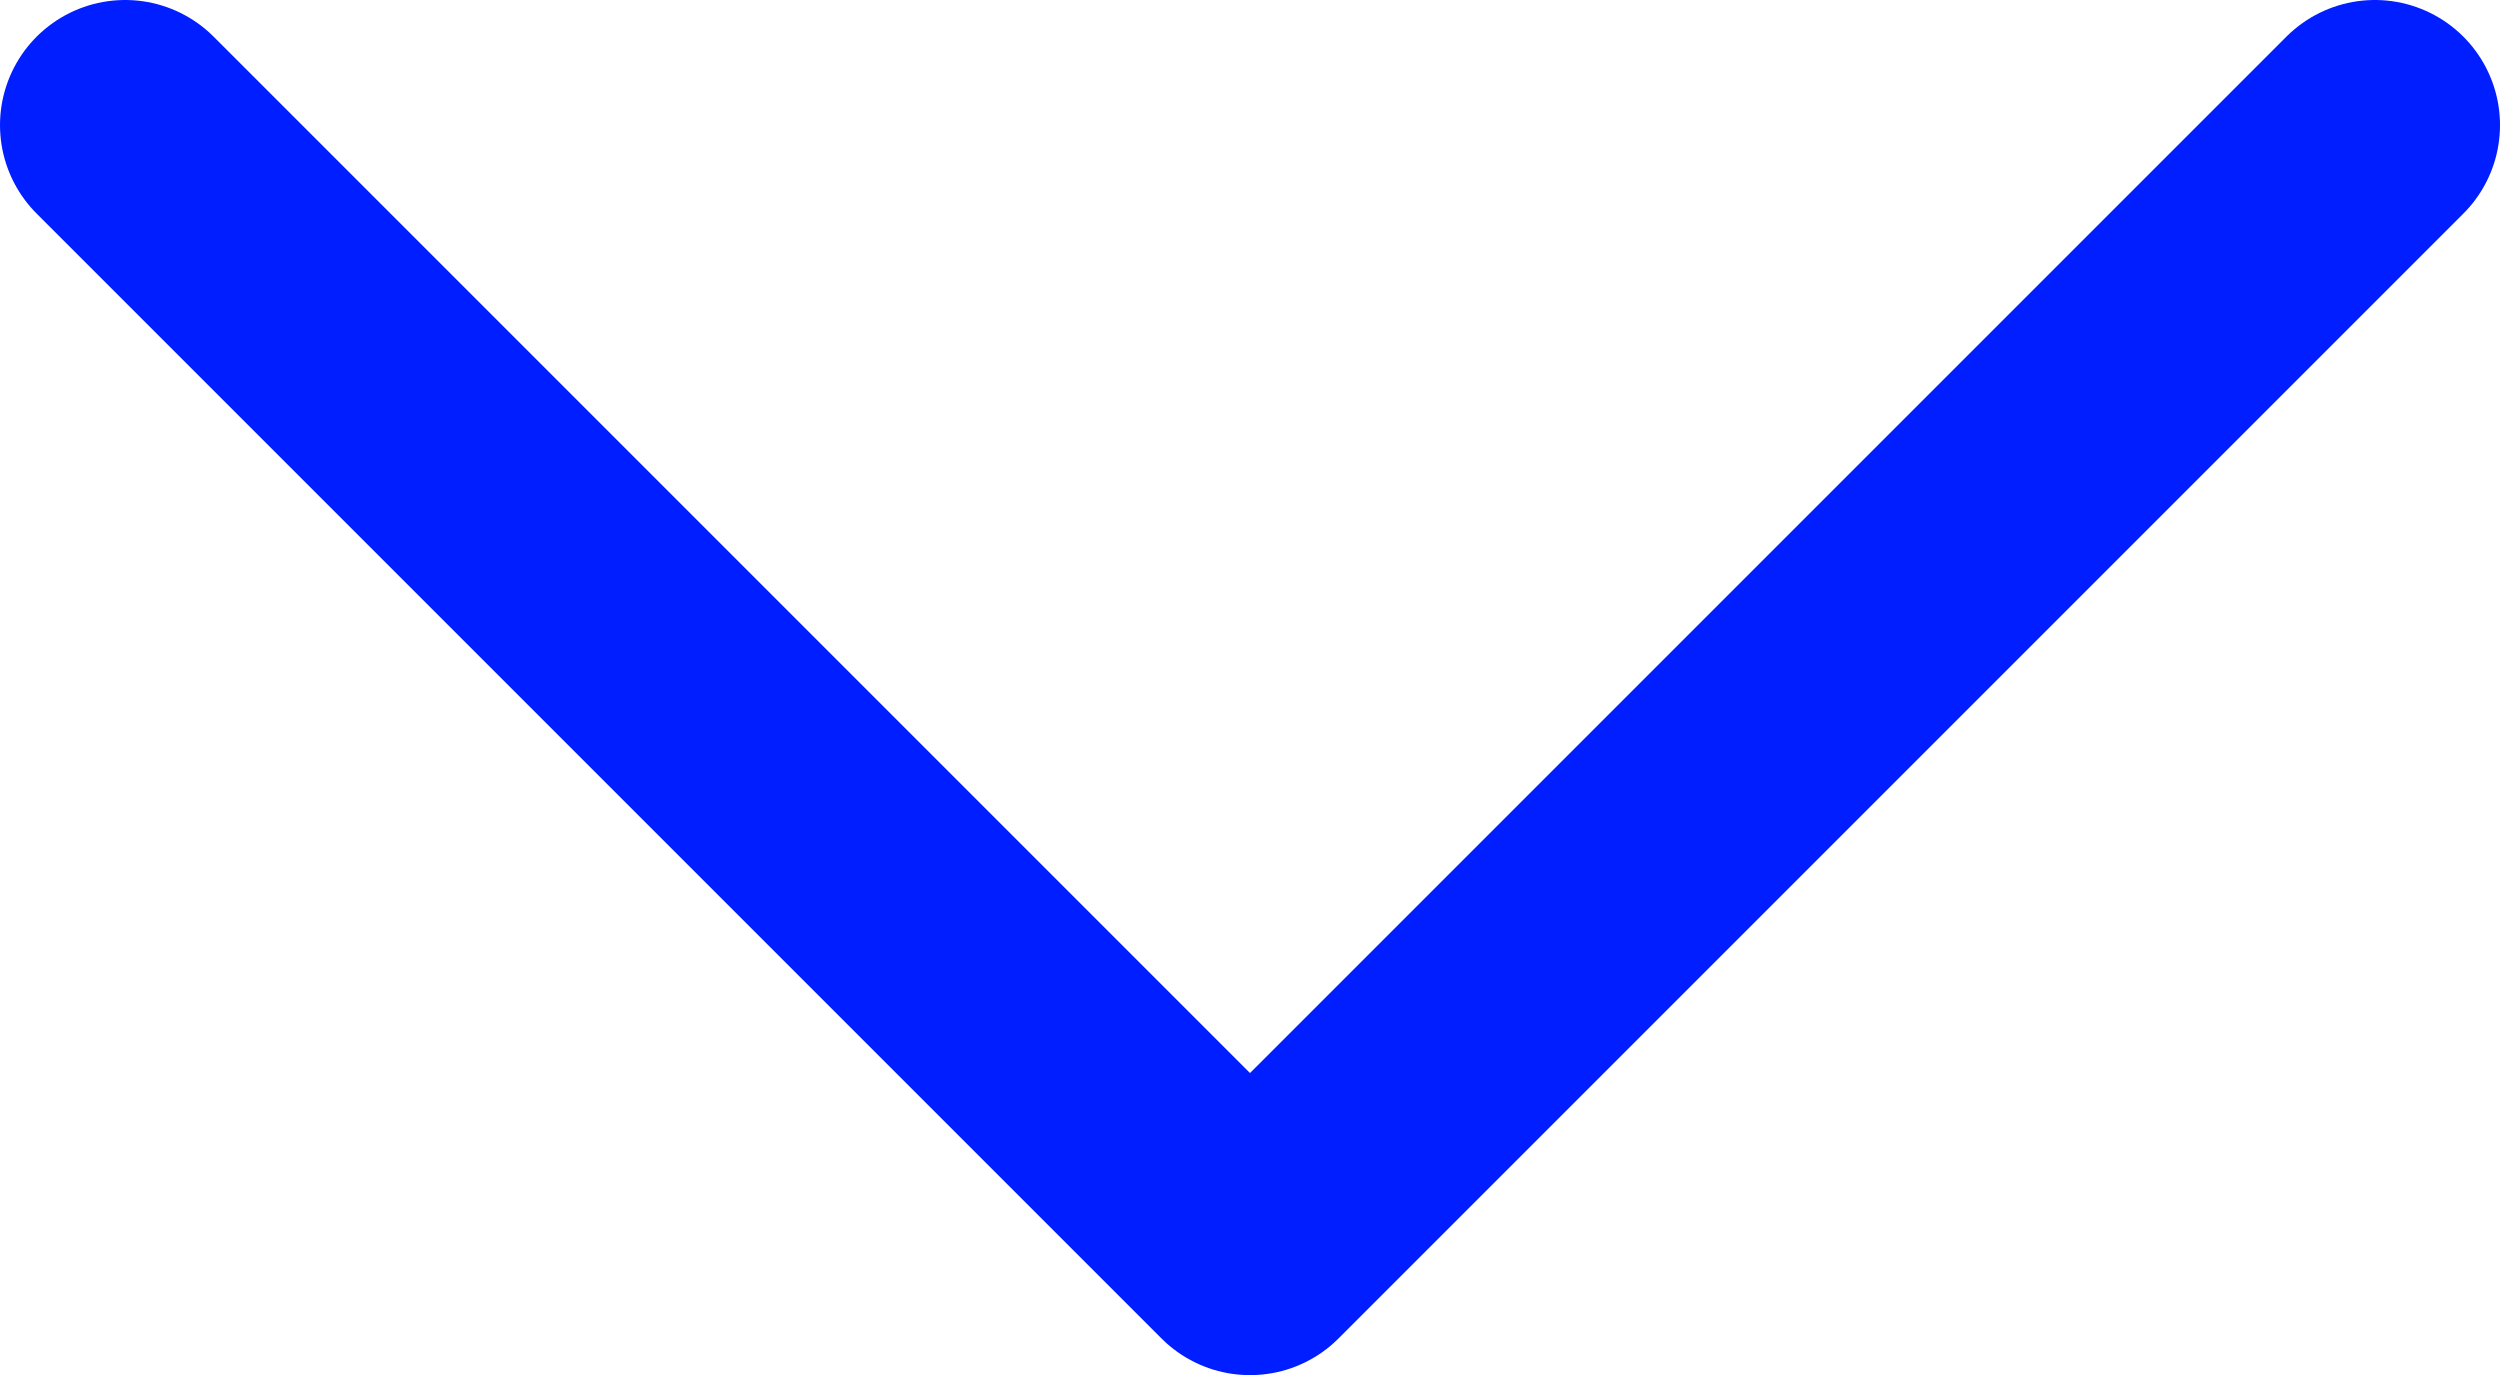 <?xml version="1.0"?>
<svg xmlns="http://www.w3.org/2000/svg" id="Layer_1" data-name="Layer 1" viewBox="0 0 139.86 76.93" width="139.86" height="76.93" x="0" y="0"><defs><style>.cls-1{fill:none;stroke:#001eff;stroke-linecap:round;stroke-linejoin:round;stroke-width:14px;}</style></defs><title>Arrow Down blue</title><polyline class="cls-1" points="132.86 7 69.93 69.93 7 7"/></svg>
